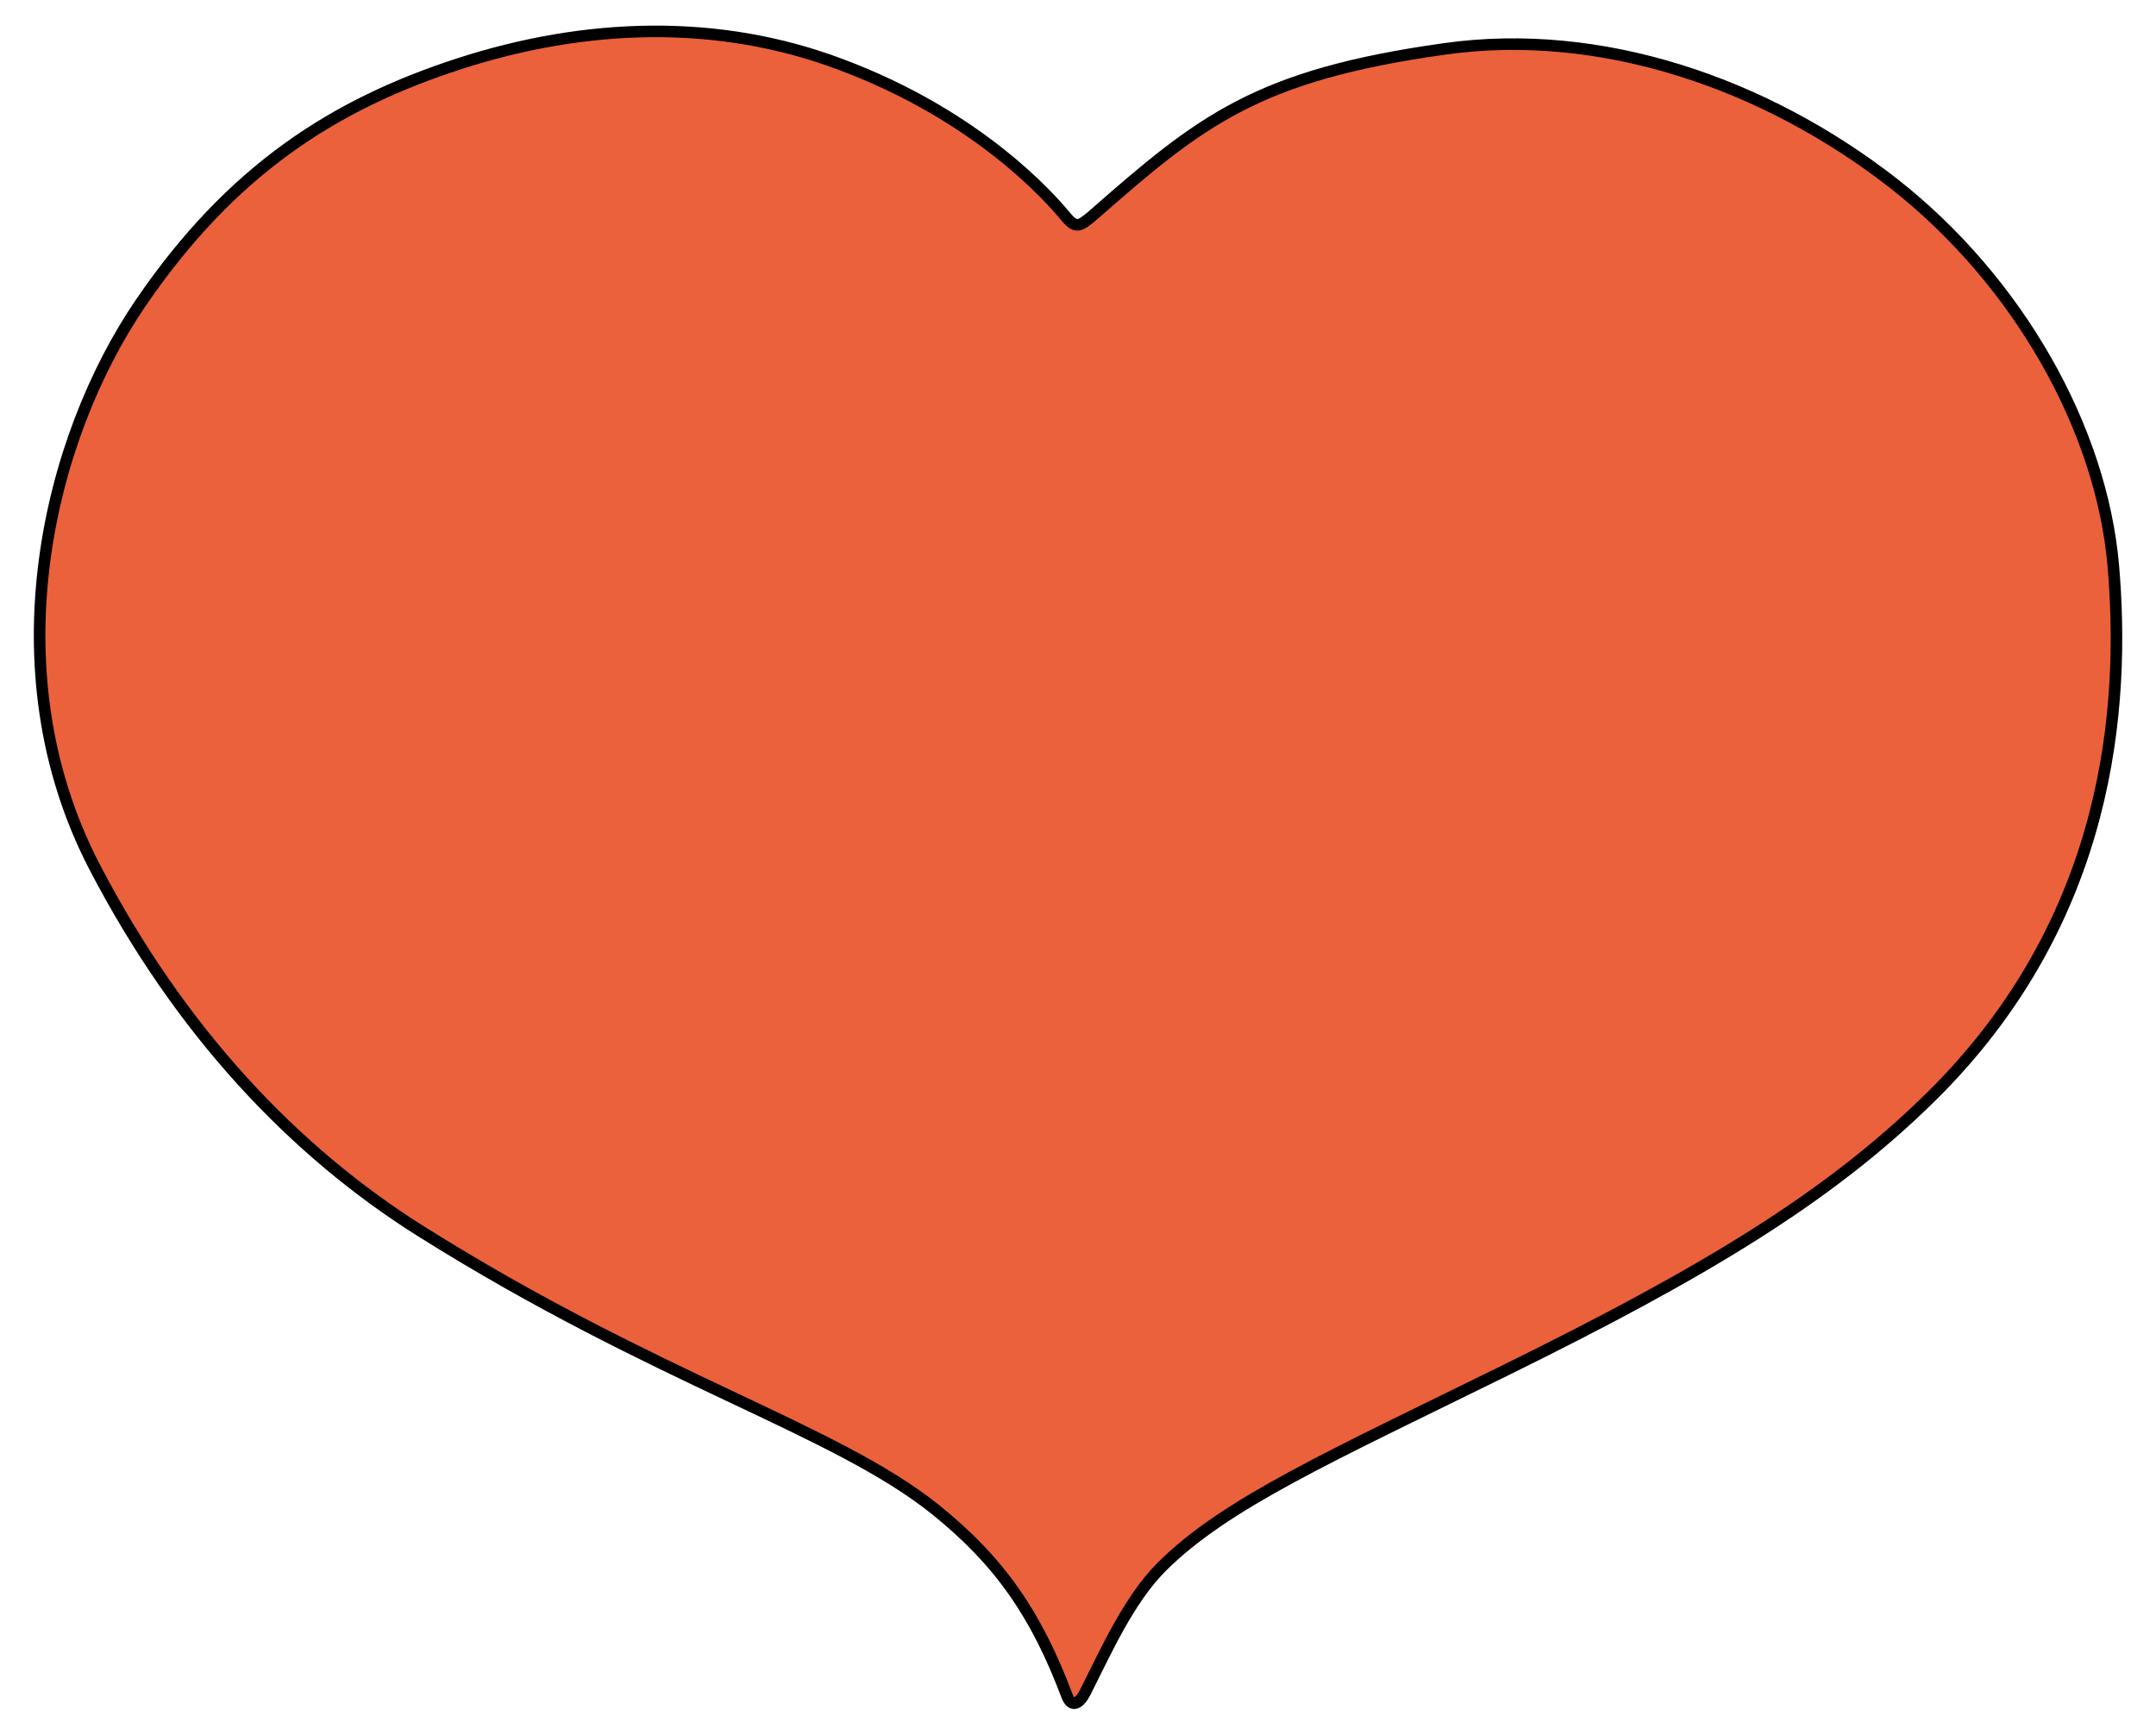 <?xml version="1.0" encoding="utf-8"?>
<!-- Generator: Adobe Illustrator 24.3.0, SVG Export Plug-In . SVG Version: 6.00 Build 0)  -->
<svg version="1.1" id="レイヤー_1" xmlns="http://www.w3.org/2000/svg" xmlns:xlink="http://www.w3.org/1999/xlink" x="0px"
	 y="0px" viewBox="0 0 410 330" style="enable-background:new 0 0 410 330;" xml:space="preserve">
<style type="text/css">
	.st0{fill:#EB613B;stroke:#000000;stroke-width:2.2;stroke-linecap:round;stroke-linejoin:round;stroke-miterlimit:10;}
</style>
<path class="st0" d="M202.5,41c-2.6-3.1-16.1-18.8-42.5-28.7c-23.5-8.9-48.8-7.9-72.6-0.2S44,32.3,26.7,57.7S-1.7,127,18,164.9
	c16.3,31.3,37.9,54.1,62.1,69.3c44.9,28.2,78.6,37.5,97.8,52.9c12.3,9.9,19.2,20,25,35.4c0.9,2.4,2.4,1.5,3.5-0.7
	c3.8-7.5,8.2-17.5,14.5-23.8c12.1-12.1,32.1-21,65.8-37.6c37.1-18.3,60.9-32.5,80.4-51.7c34.5-33.9,37-74.8,34.8-100.9
	S383.9,53.5,360,34.8c-24.4-19-55.6-29.7-85.3-25.5c-35.7,5-46.3,13.6-66.8,31.6C205.3,43.1,204.6,43.6,202.5,41z"/>
</svg>
